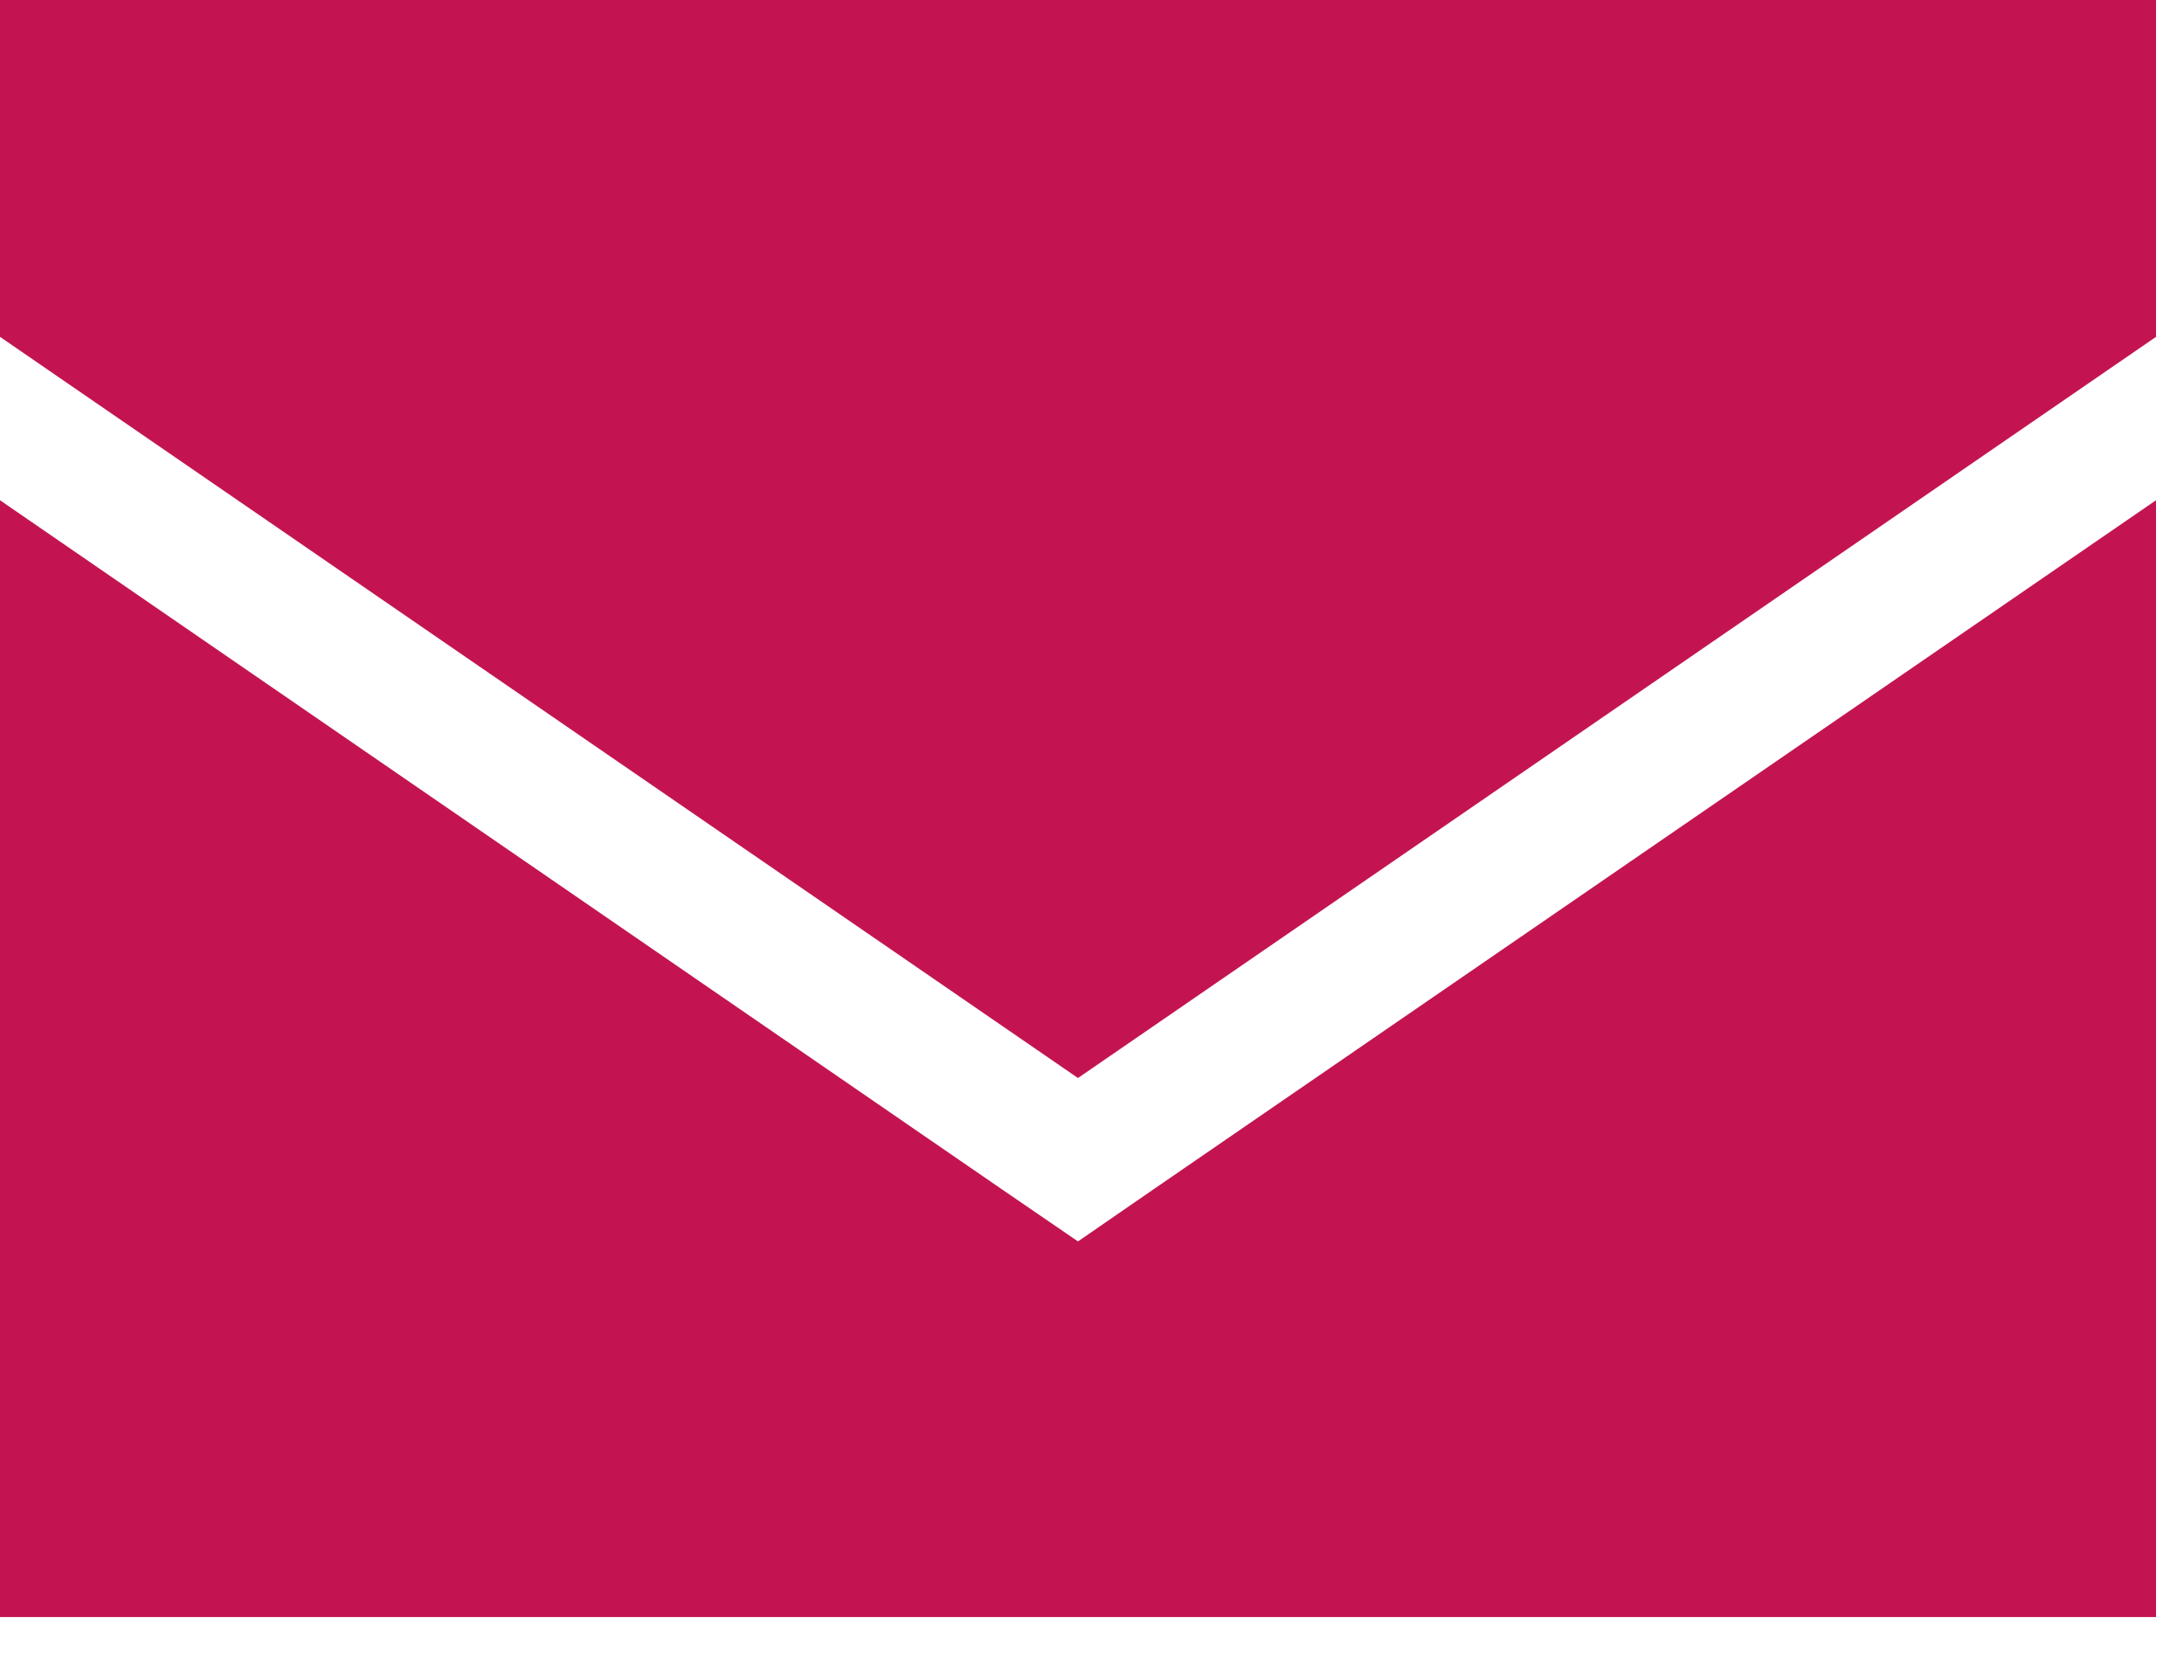 <?xml version="1.0" encoding="UTF-8"?>
<svg xmlns="http://www.w3.org/2000/svg" width="26" height="20" viewBox="0 0 26 20" fill="none">
  <path d="M0 0H25.667V4.01L12.833 12.833L0 4.01V0ZM0 19.25V5.955L11.926 14.157L12.833 14.778L13.741 14.152L25.667 5.955V19.25H0Z" fill="#C31451"></path>
</svg>
